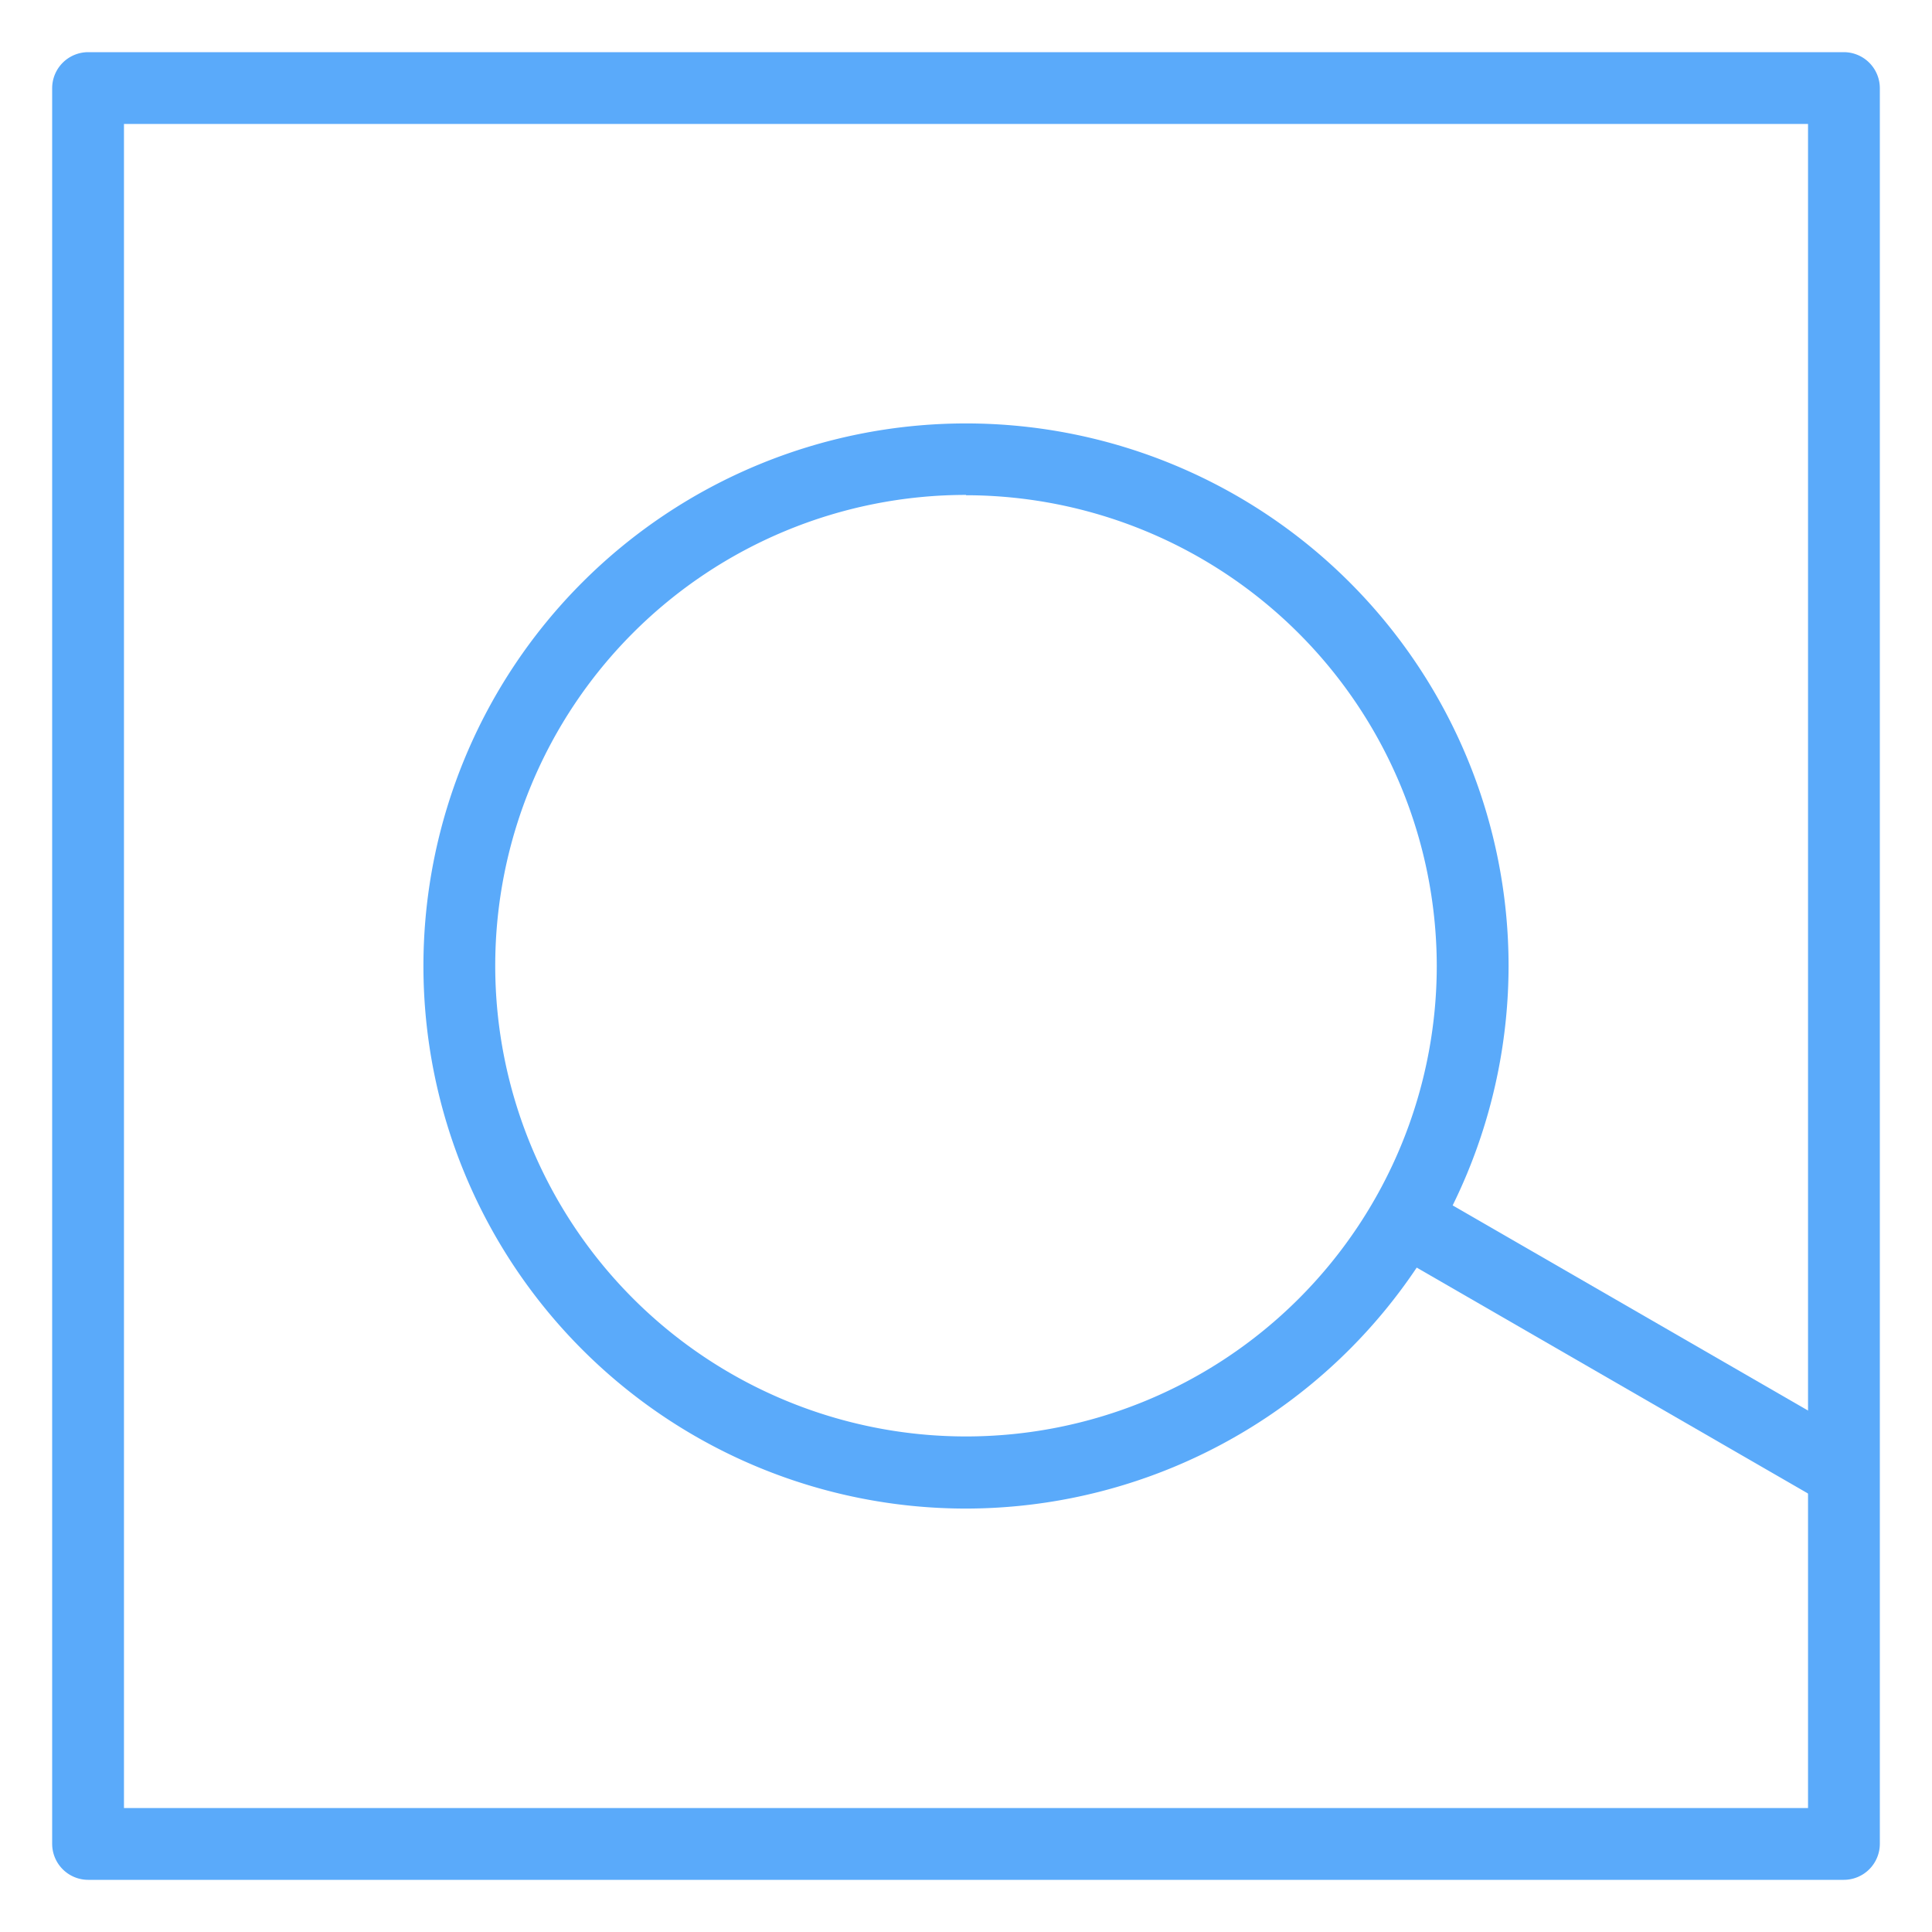 <svg id="locked" xmlns="http://www.w3.org/2000/svg" viewBox="0 0 60 60"><defs><style>.cls-1{fill:#5aaafa;}</style></defs><title>Atlas-Icons-v8 (Page 2)</title><g id="_Group_" data-name="&lt;Group&gt;"><path class="cls-1" d="M57.26,58.38H2.74a1.12,1.12,0,0,1-1.12-1.12V2.74A1.12,1.12,0,0,1,2.74,1.62H57.26a1.12,1.12,0,0,1,1.12,1.12V57.26A1.12,1.12,0,0,1,57.26,58.38ZM3.85,56.15H56.15V3.85H3.85V56.15Z"/><path class="cls-1" d="M57.26,46.85a1.11,1.11,0,0,1-.56-0.15L43.12,38.86a1.12,1.12,0,0,1,1.12-1.93l13.58,7.84A1.12,1.12,0,0,1,57.26,46.85Z"/><path class="cls-1" d="M30,46.85A16.85,16.85,0,1,1,46.85,30,16.87,16.87,0,0,1,30,46.85Zm0-31.48A14.62,14.62,0,1,0,44.62,30,14.64,14.64,0,0,0,30,15.38Z"/></g></svg>